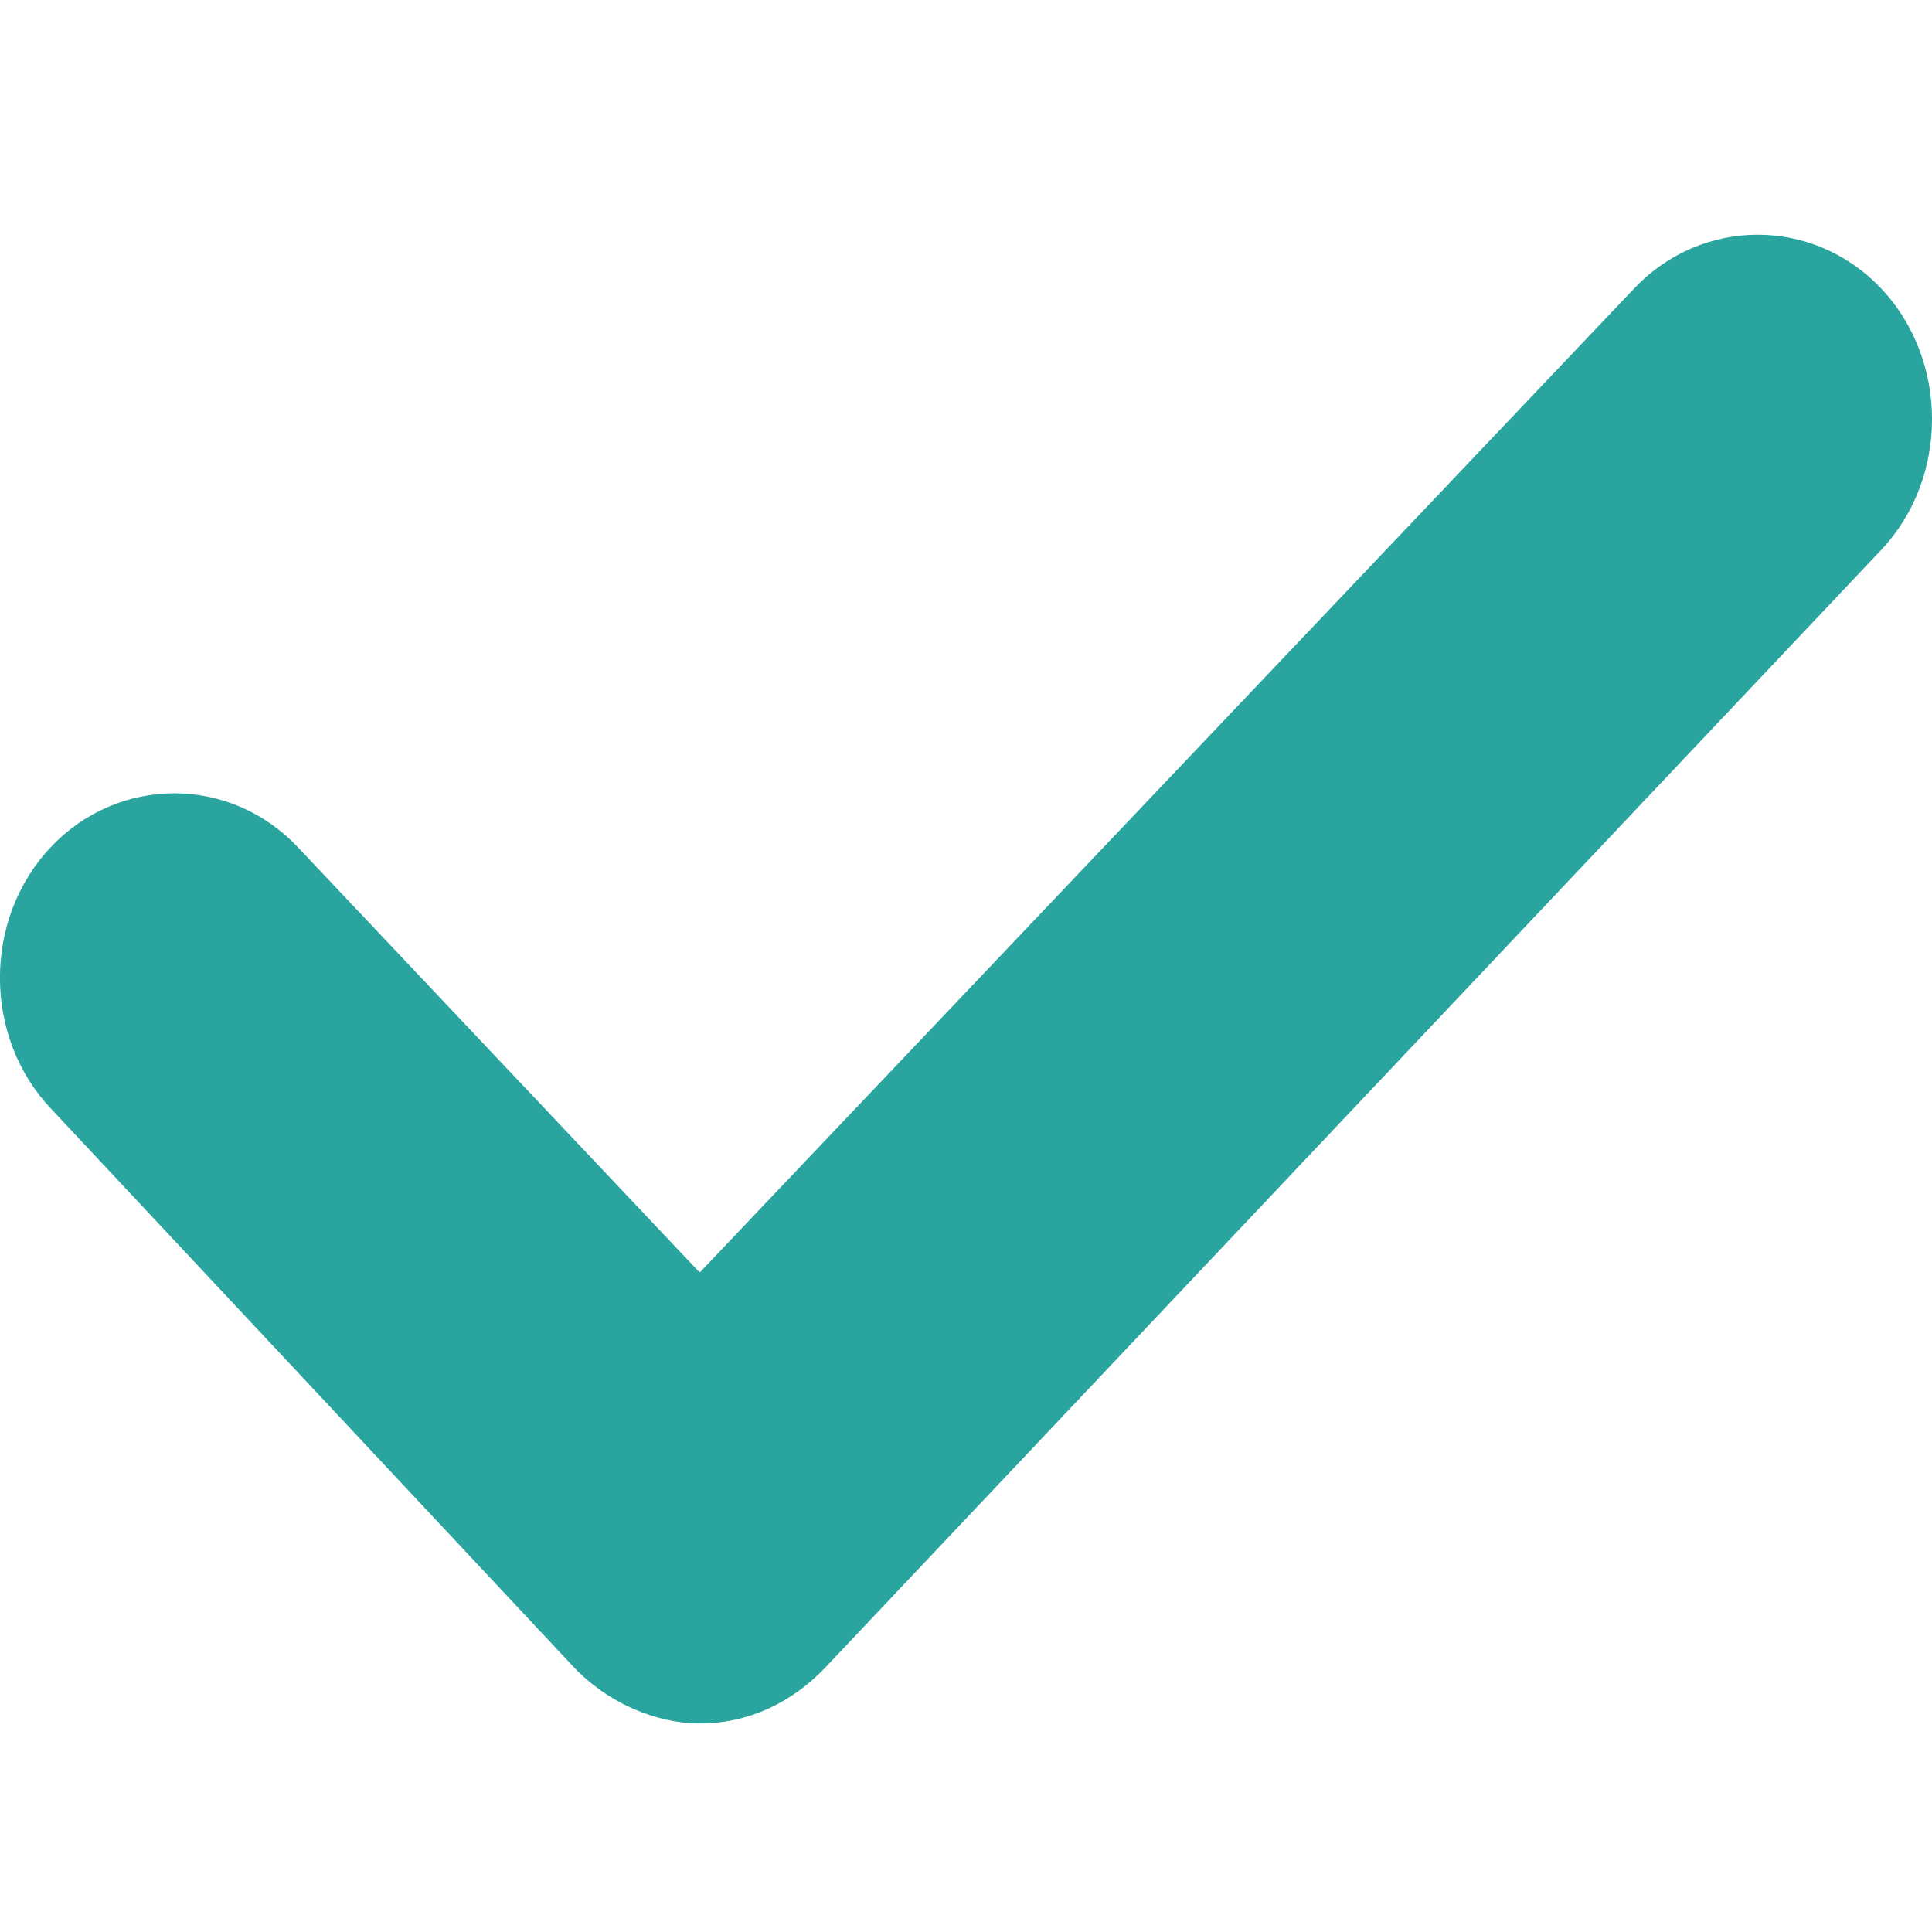 <?xml version="1.0" encoding="utf-8"?>
<!-- Generator: Adobe Illustrator 16.0.4, SVG Export Plug-In . SVG Version: 6.00 Build 0)  -->
<!DOCTYPE svg PUBLIC "-//W3C//DTD SVG 1.1//EN" "http://www.w3.org/Graphics/SVG/1.1/DTD/svg11.dtd">
<svg version="1.1" id="Layer_1" xmlns="http://www.w3.org/2000/svg" xmlns:xlink="http://www.w3.org/1999/xlink" x="0px" y="0px"
	 width="36px" height="36px" viewBox="176.331 123.73 36 36" enable-background="new 176.331 123.73 36 36" xml:space="preserve">
<path fill="#29A49E" d="M189.369,155.844c-0.812,0-1.714-0.382-2.347-1.05l-9.744-10.409c-1.264-1.337-1.264-3.534,0-4.87
	c1.263-1.337,3.338-1.337,4.601,0l7.49,7.927l17.412-18.336c1.265-1.336,3.34-1.336,4.603,0c1.263,1.337,1.263,3.534,0,4.871
	l-19.668,20.818C191.083,155.462,190.271,155.844,189.369,155.844z"/>
</svg>
